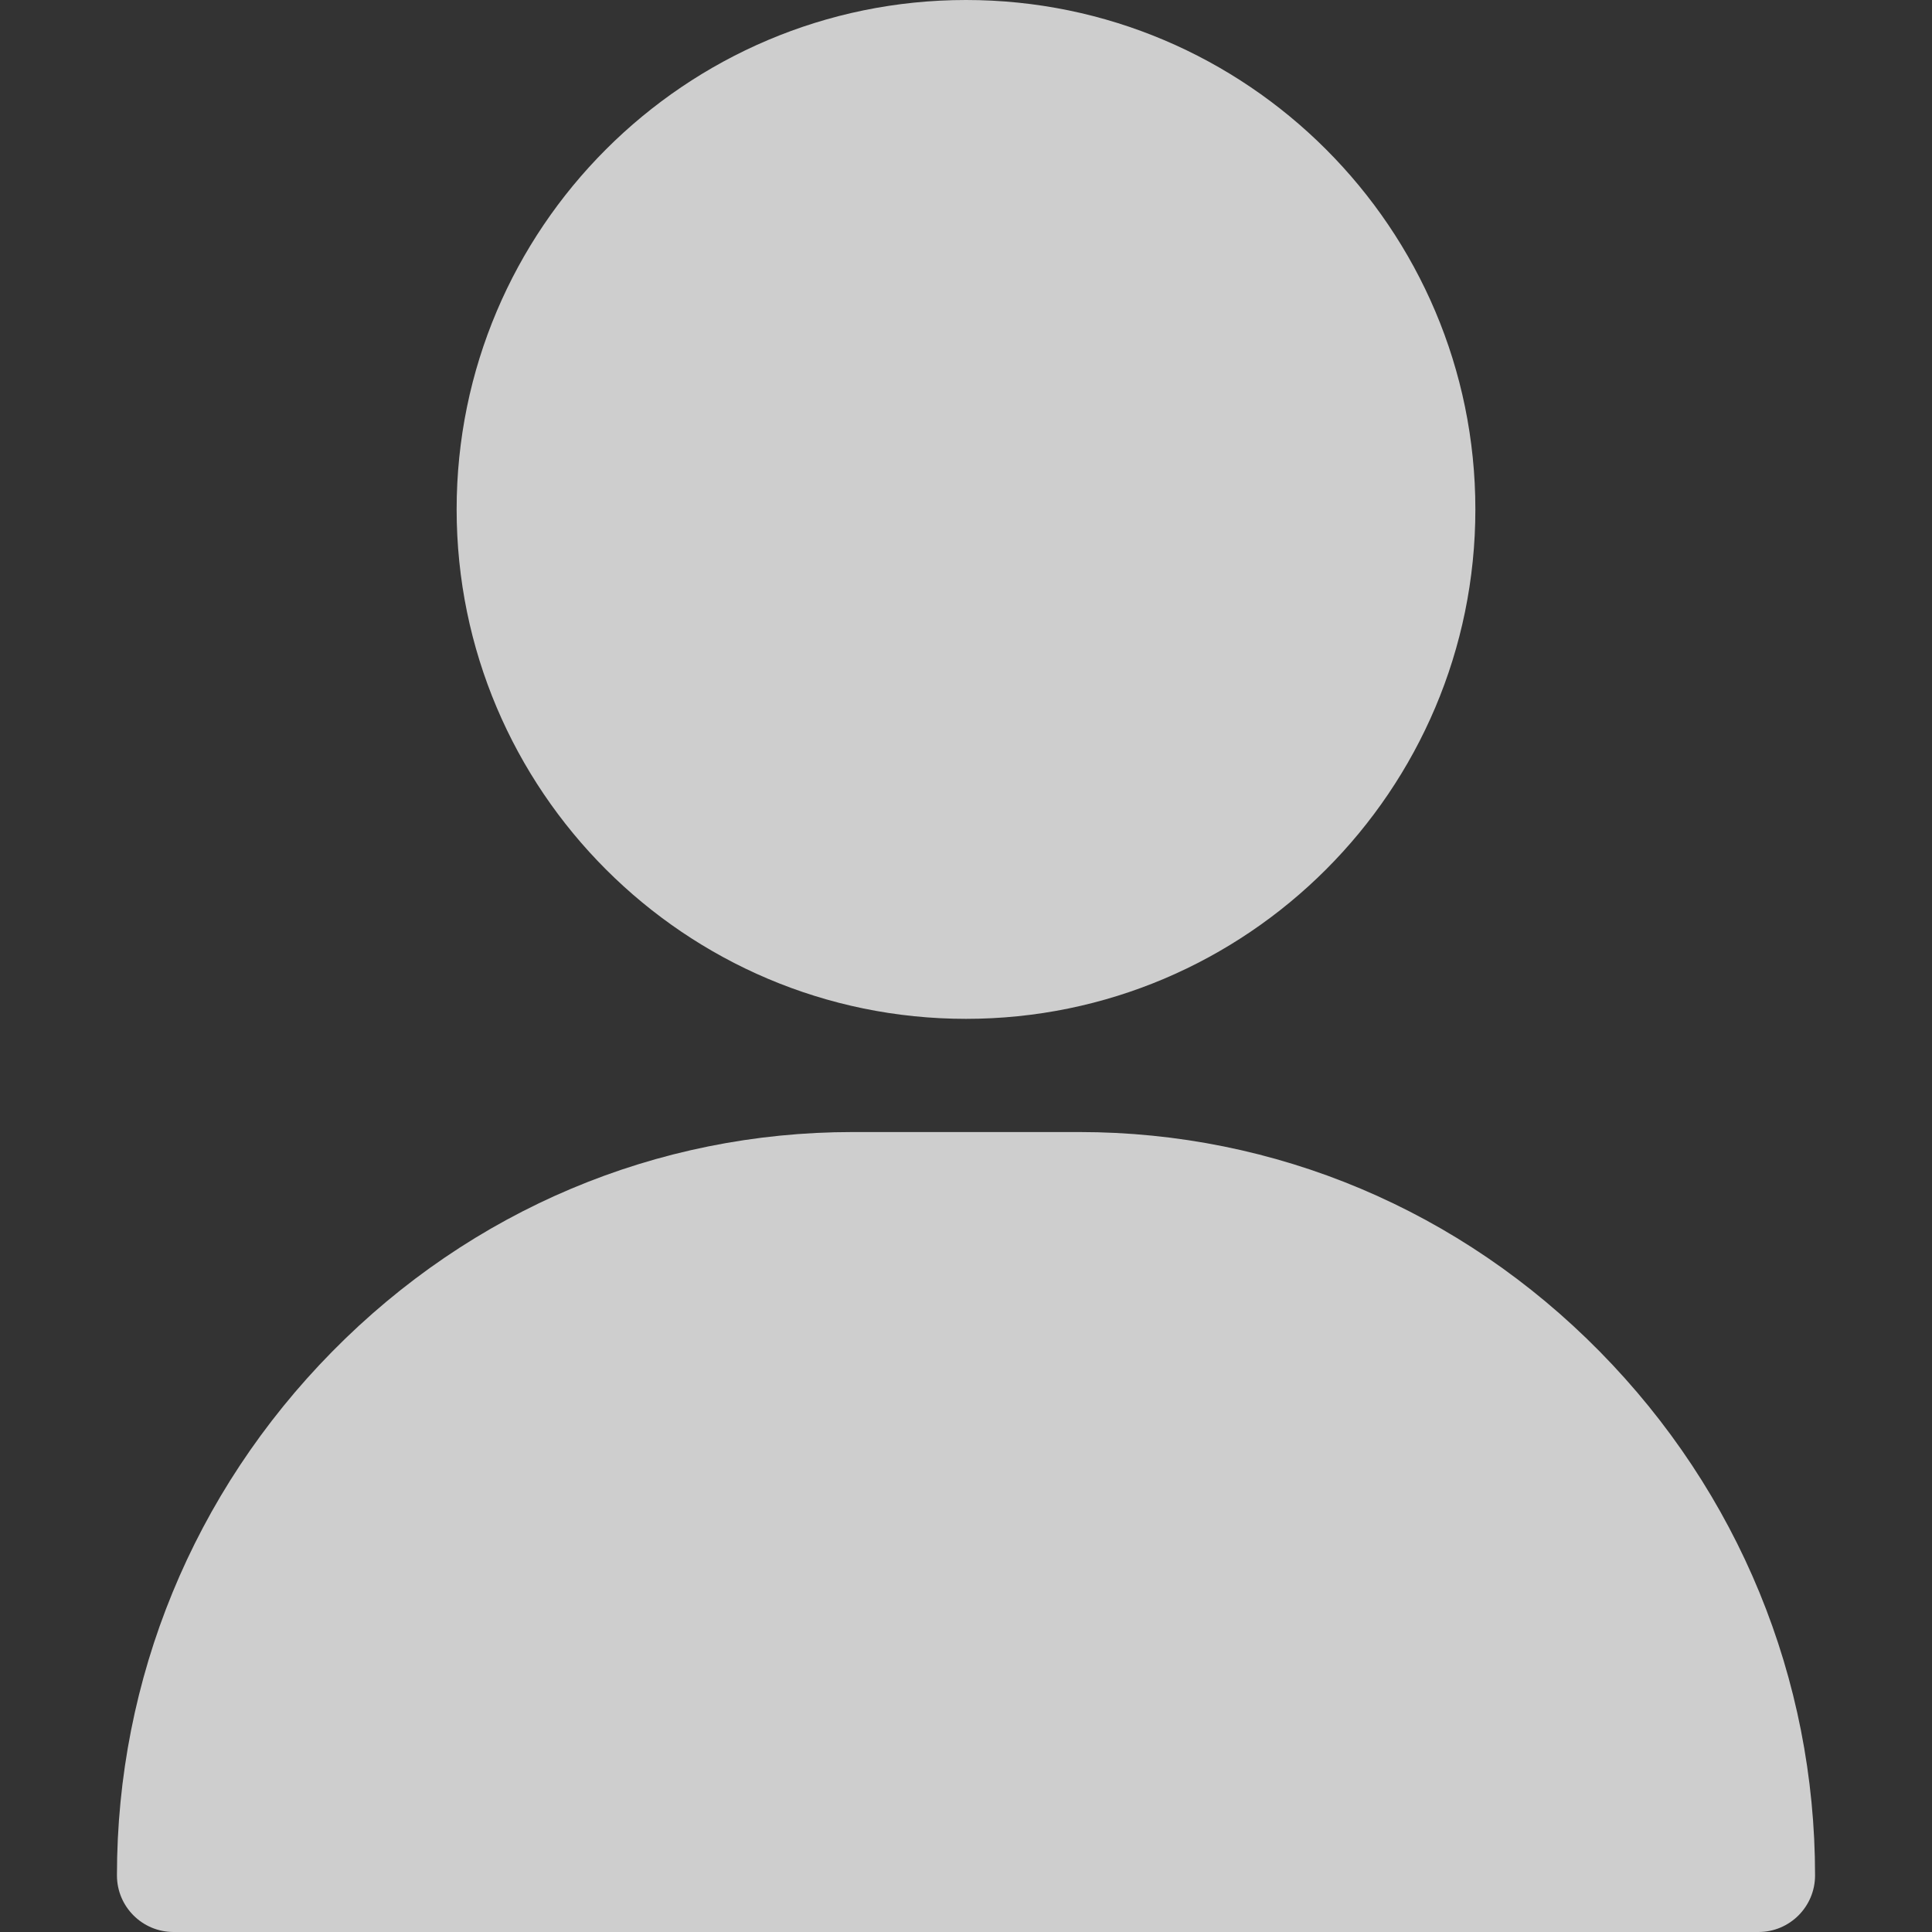 <svg xmlns="http://www.w3.org/2000/svg" fill="none" viewBox="0 0 17 17" height="17" width="17">
<rect x="0" y="0" width="17" height="17" fill="#333333" stroke="none"/>
<g opacity="0.76">
<path fill="white" d="M8.5 0C10.972 0 12.982 2.011 12.982 4.482C12.982 6.954 10.972 8.965 8.5 8.965C6.028 8.965 4.018 6.954 4.018 4.482C4.018 2.011 6.028 0 8.5 0Z"></path>
<path fill="white" d="M2.923 11.893C4.15 10.647 5.777 9.961 7.504 9.961H9.496C11.223 9.961 12.85 10.647 14.077 11.893C15.298 13.133 15.971 14.77 15.971 16.502C15.971 16.777 15.748 17 15.473 17H1.527C1.252 17 1.029 16.777 1.029 16.502C1.029 14.77 1.702 13.133 2.923 11.893Z"></path>
</g>
</svg>
